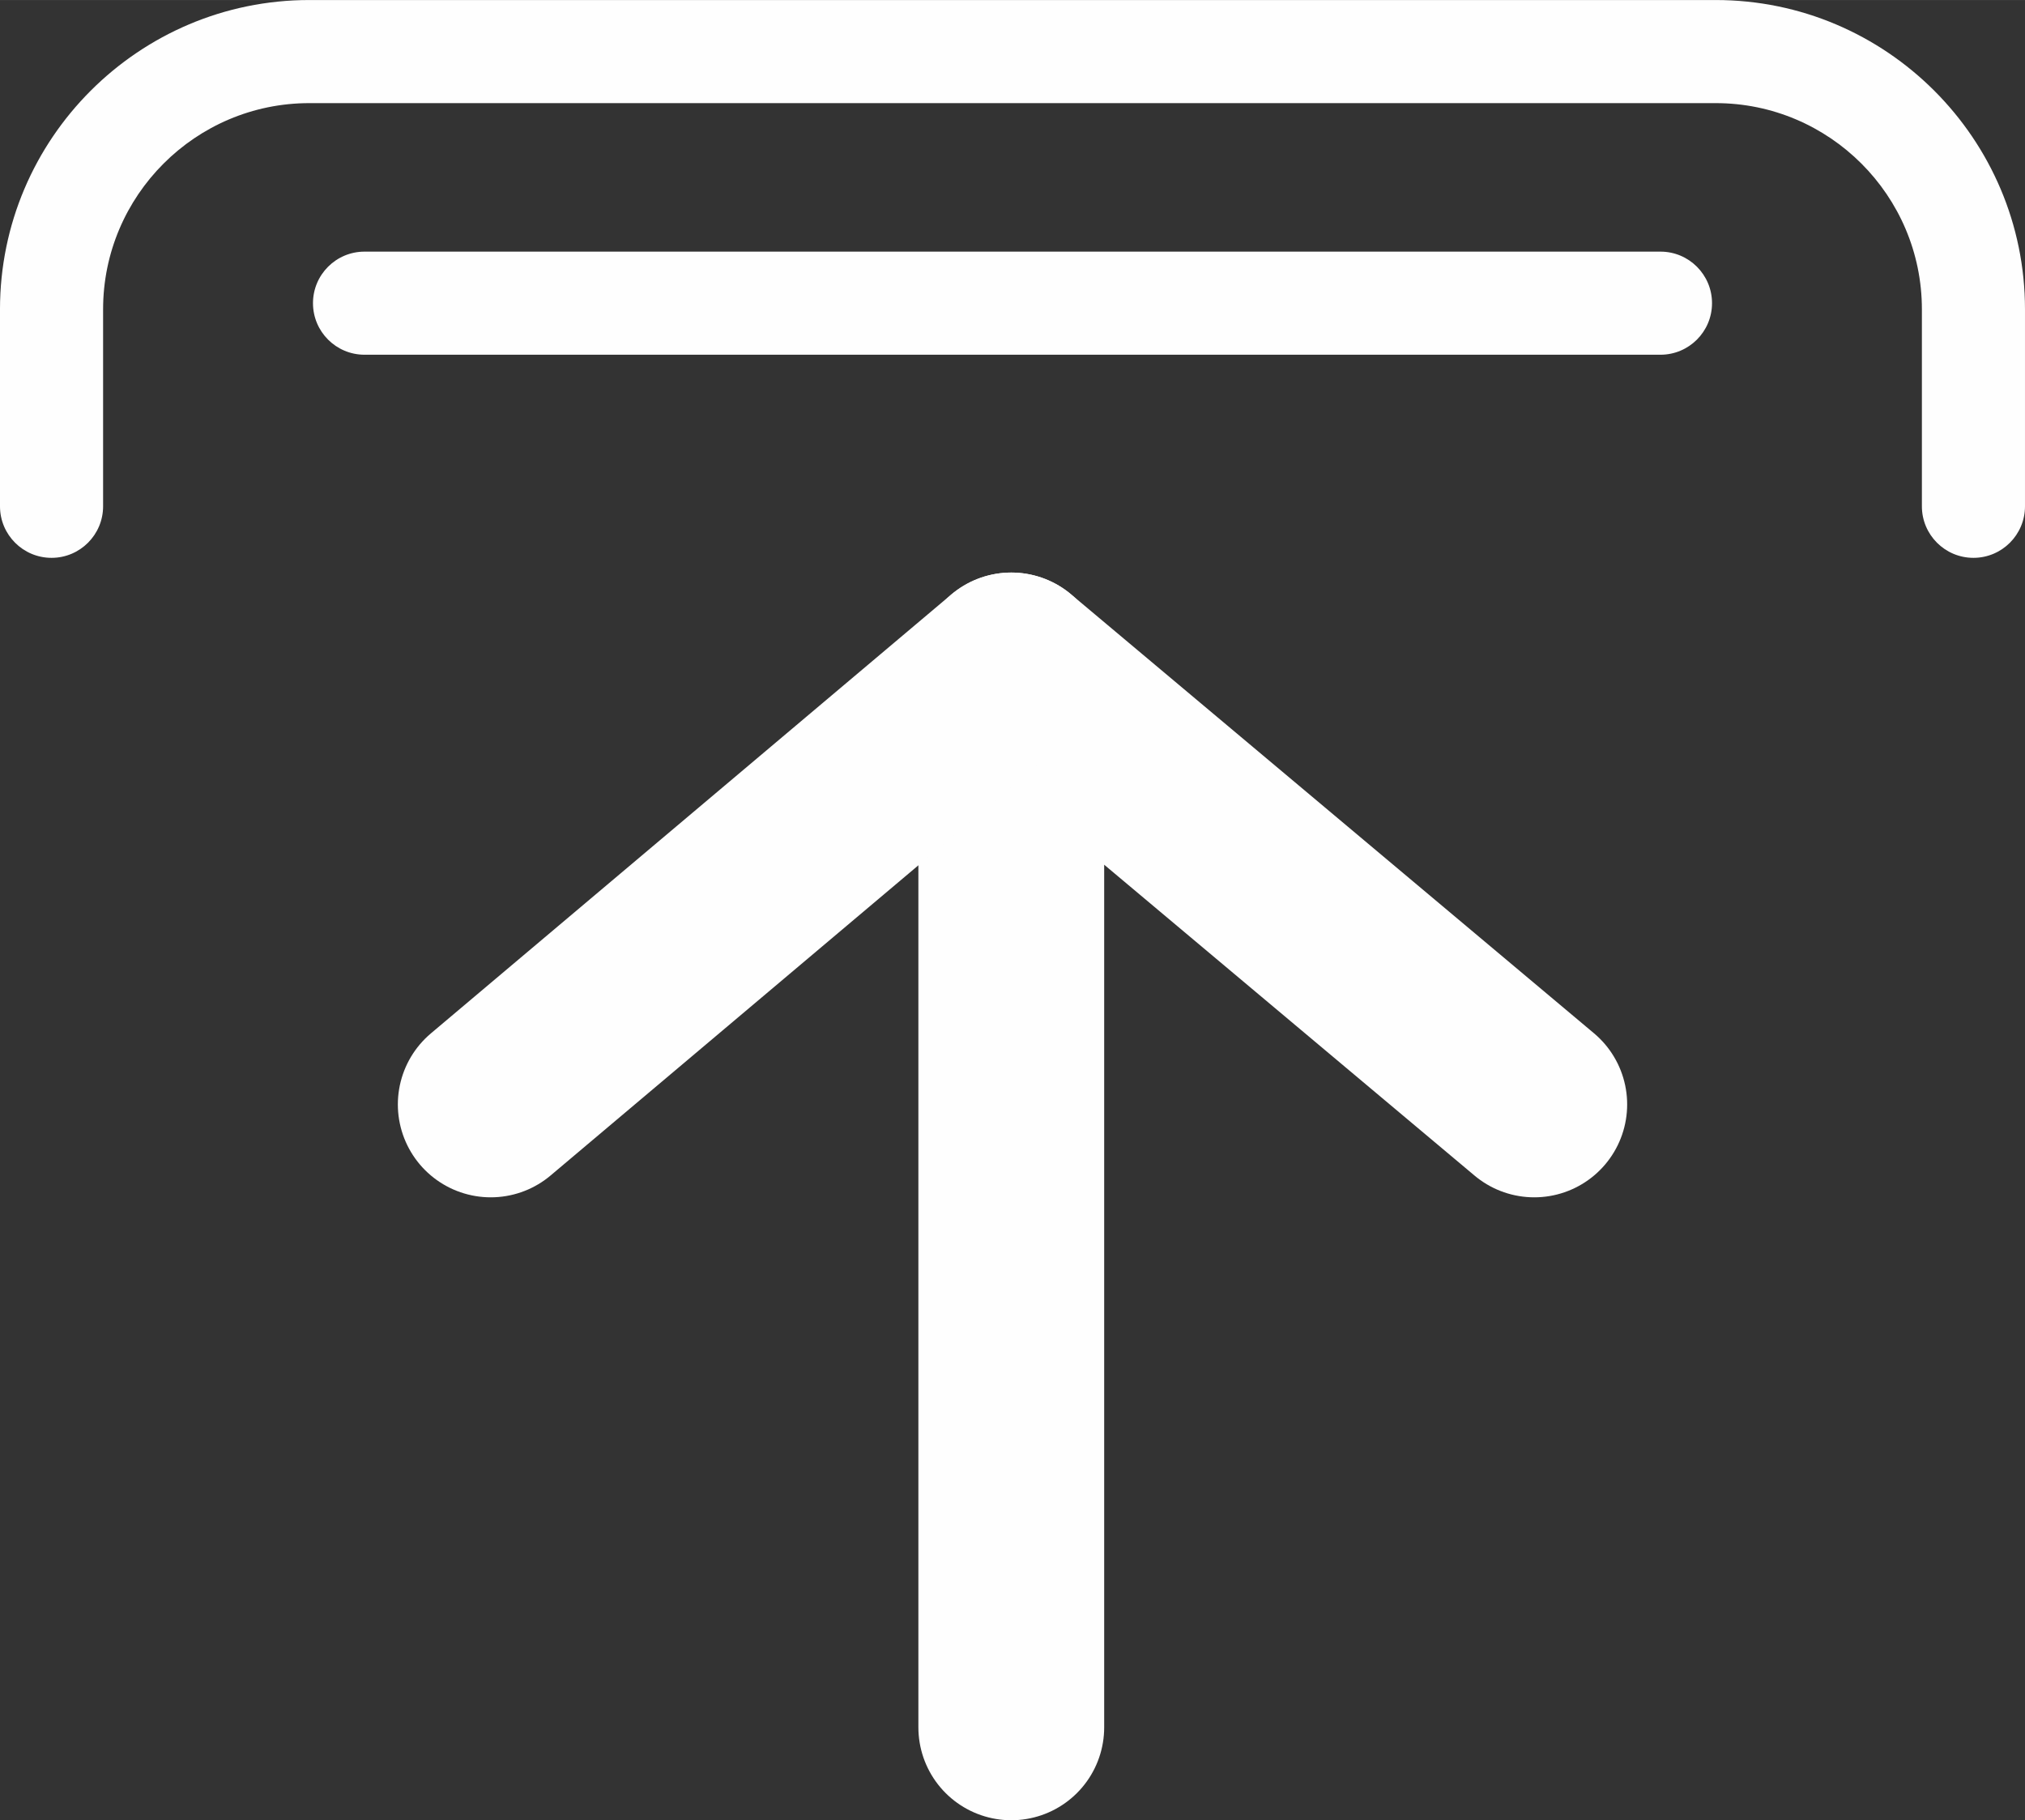 <?xml version="1.0" encoding="UTF-8"?>
<!DOCTYPE svg PUBLIC "-//W3C//DTD SVG 1.1//EN" "http://www.w3.org/Graphics/SVG/1.1/DTD/svg11.dtd">
<!-- Creator: CorelDRAW 2017 -->
<svg xmlns="http://www.w3.org/2000/svg" xml:space="preserve" width="21.797mm" height="19.594mm" version="1.1" style="shape-rendering:geometricPrecision; text-rendering:geometricPrecision; image-rendering:optimizeQuality; fill-rule:evenodd; clip-rule:evenodd"
viewBox="0 0 3250.69 2922.06"
 xmlns:xlink="http://www.w3.org/1999/xlink">
 <rect x="0" y="0" width="3250.69" height="2922.06" fill="#333333" stroke="none"/>
 <defs>
  <style type="text/css">
   <![CDATA[
    .str0 {stroke:#FEFEFE;stroke-width:298.26;stroke-linecap:round;stroke-miterlimit:22.926}
    .fil0 {fill:none}
    .fil1 {fill:#FEFEFE}
   ]]>
  </style>
 </defs>
 <g id="Camada_x0020_1">
  <g id="_2427151119440">
   <path class="fil0 str0" d="M2462.91 1772.94l-839.52 -704.71m0 0l0 1704.7"/>
   <line class="fil0 str0" x1="1623.39" y1="1068.23" x2="787.79" y2= "1772.94" />
  </g>
  <g id="return_x0020_up_x0020_01.svg">
   <g>
    <g>
     <path class="fil1" d="M82.75 895.48c45.69,0 82.75,-37.04 82.75,-82.75l0 -316.22c0,-182.51 148.51,-331 331.01,-331l2257.66 0c182.51,0 331,148.49 331,331l0 316.22c0,45.69 37.04,82.75 82.75,82.75 45.71,0 82.75,-37.06 82.75,-82.75l0 -316.22c0,-273.76 -222.74,-496.5 -496.5,-496.5l-2257.68 0c-273.76,0 -496.5,222.74 -496.5,496.5l0 316.22c0,45.69 37.04,82.75 82.75,82.75z"/>
    </g>
   </g>
   <g>
    <g>
     <path class="fil1" d="M585.16 569.41l2080.36 0c45.68,0 82.75,-37.04 82.75,-82.75 0,-45.71 -37.04,-82.75 -82.75,-82.75l-2080.34 0c-45.71,0 -82.75,37.04 -82.75,82.75 0,45.71 37.04,82.75 82.74,82.75z"/>
    </g>
   </g>
   <g>
   </g>
   <g>
   </g>
   <g>
   </g>
   <g>
   </g>
   <g>
   </g>
   <g>
   </g>
   <g>
   </g>
   <g>
   </g>
   <g>
   </g>
   <g>
   </g>
   <g>
   </g>
   <g>
   </g>
   <g>
   </g>
   <g>
   </g>
   <g>
   </g>
  </g>
 </g>
</svg>
